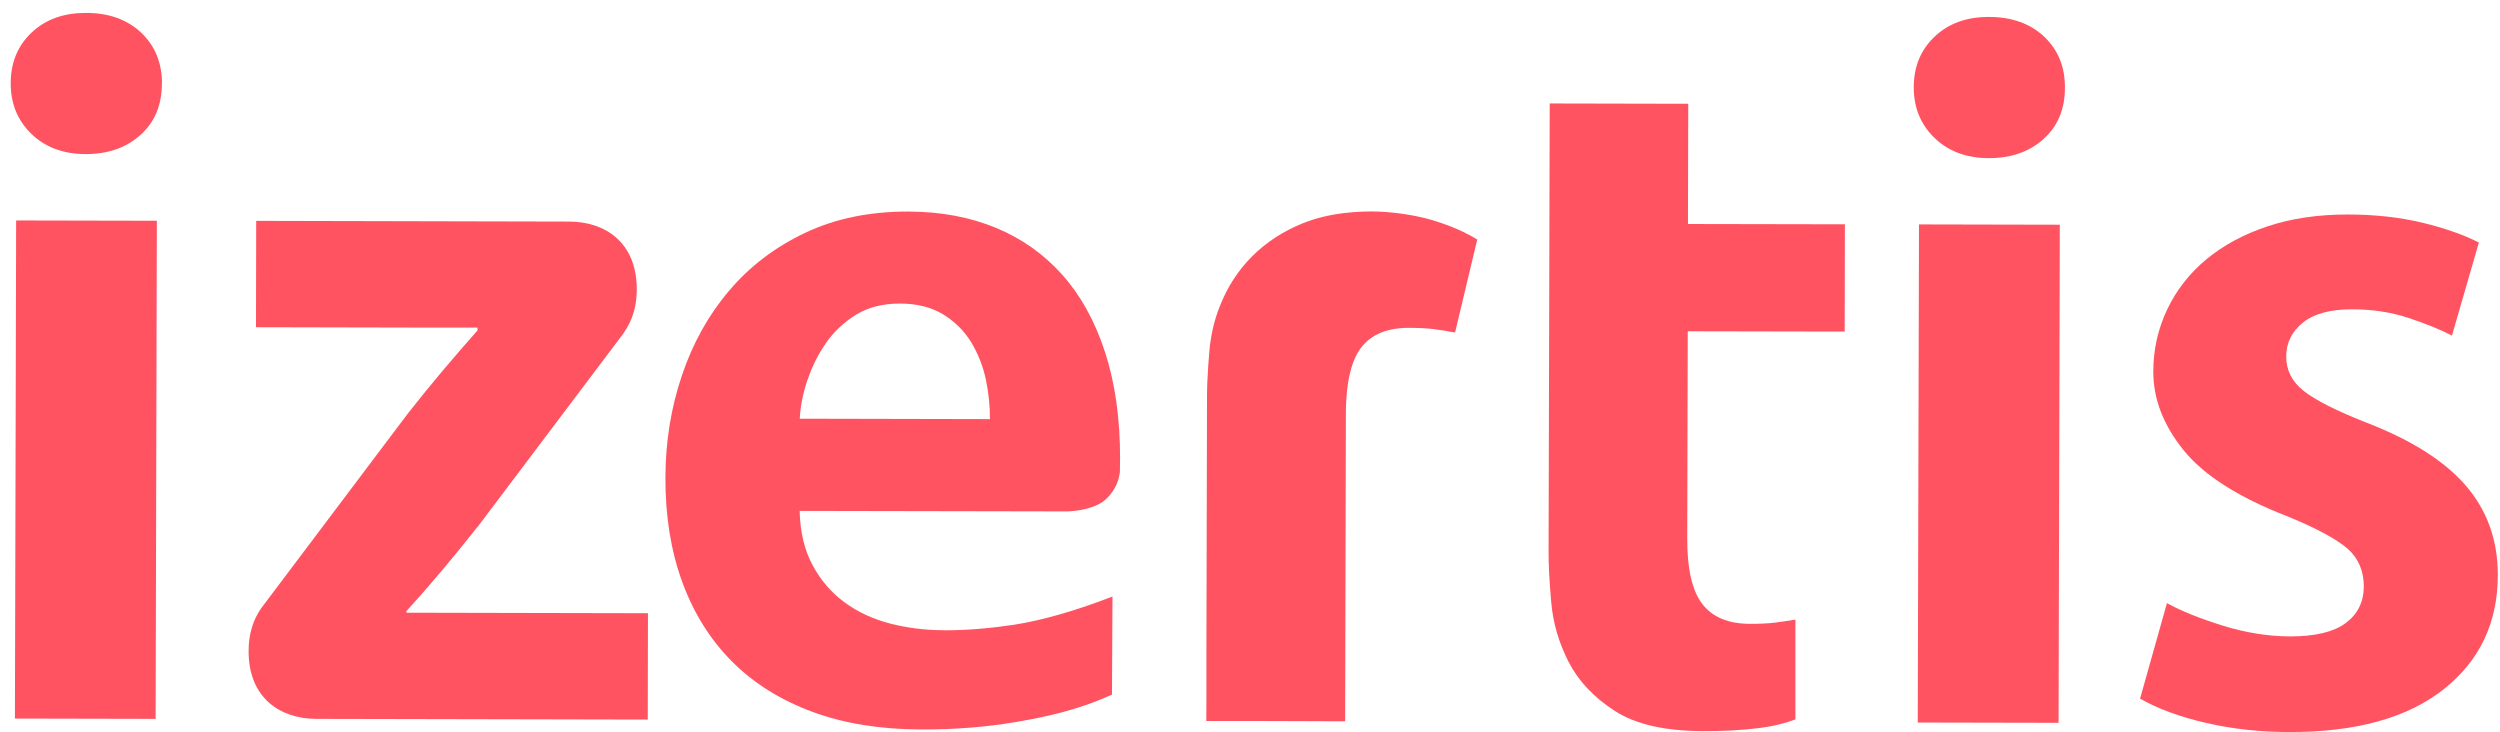 <svg width="181" height="53" viewBox="0 0 181 53" fill="none" xmlns="http://www.w3.org/2000/svg">
<path d="M68.335 45.628C66.961 45.628 65.653 45.459 64.412 45.137C63.171 44.807 62.079 44.302 61.142 43.605C60.199 42.917 59.433 42.03 58.846 40.946C58.252 39.861 57.932 38.55 57.895 36.989L77.289 37.026C77.847 37.004 79.288 36.872 80.083 36.132C80.834 35.421 81.027 34.63 81.079 34.183C81.086 33.868 81.094 33.546 81.094 33.209C81.101 30.322 80.737 27.75 80.009 25.508C79.281 23.266 78.248 21.398 76.918 19.903C75.595 18.416 73.983 17.273 72.11 16.496C70.23 15.719 68.12 15.324 65.772 15.316C62.97 15.309 60.481 15.822 58.296 16.855C56.112 17.888 54.276 19.288 52.783 21.053C51.282 22.819 50.145 24.871 49.365 27.201C48.577 29.53 48.183 31.992 48.176 34.571C48.168 37.385 48.577 39.905 49.402 42.155C50.227 44.397 51.423 46.316 52.998 47.892C54.574 49.474 56.513 50.683 58.809 51.533C61.098 52.383 63.736 52.808 66.723 52.815C69.108 52.823 71.374 52.64 73.507 52.281C75.64 51.922 78.025 51.423 80.507 50.288L80.544 43.188C78.04 44.162 75.469 44.917 73.455 45.225C71.954 45.452 70.252 45.635 68.328 45.635L68.335 45.628ZM58.467 27.508C58.787 26.541 59.24 25.64 59.812 24.819C60.384 23.999 61.113 23.325 61.982 22.782C62.859 22.248 63.914 21.977 65.147 21.977C66.381 21.977 67.429 22.24 68.283 22.761C69.13 23.281 69.806 23.955 70.312 24.775C70.81 25.603 71.166 26.497 71.374 27.464C71.575 28.439 71.679 29.399 71.672 30.344L57.903 30.314C57.947 29.406 58.14 28.468 58.46 27.501L58.467 27.508Z" fill="#FF5361"/>
<path d="M177.508 24.292C176.683 23.86 175.635 23.434 174.372 23.017C173.109 22.599 171.749 22.394 170.278 22.394C168.725 22.394 167.536 22.709 166.733 23.354C165.931 23.999 165.522 24.819 165.522 25.816C165.522 26.812 165.946 27.64 166.793 28.307C167.64 28.974 169.163 29.75 171.37 30.615C174.625 31.875 177.017 33.399 178.556 35.194C180.086 36.989 180.844 39.136 180.844 41.642C180.837 45.093 179.522 47.855 176.899 49.921C174.283 51.98 170.553 53.013 165.738 52.999C163.627 52.999 161.613 52.779 159.719 52.339C157.816 51.9 156.219 51.313 154.941 50.581L156.887 43.664C157.898 44.228 159.243 44.77 160.915 45.291C162.587 45.811 164.222 46.075 165.827 46.075C167.617 46.075 168.948 45.76 169.824 45.115C170.694 44.47 171.132 43.584 171.14 42.462C171.14 41.349 170.753 40.433 169.98 39.737C169.193 39.048 167.759 38.264 165.648 37.4C162.074 36.015 159.555 34.41 158.091 32.593C156.627 30.776 155.892 28.878 155.899 26.893C155.899 25.296 156.241 23.801 156.91 22.394C157.579 20.995 158.522 19.786 159.741 18.775C160.96 17.764 162.431 16.965 164.155 16.393C165.879 15.815 167.818 15.529 169.973 15.529C171.942 15.529 173.748 15.734 175.375 16.122C177.003 16.518 178.37 16.994 179.47 17.558L177.523 24.292H177.508Z" fill="#FF5361"/>
<path d="M149.041 52.332L138.846 52.31L138.935 16.247L149.13 16.269L149.041 52.332Z" fill="#FF5361"/>
<path d="M11.267 52.046L1.08 52.024L1.169 15.961L11.356 15.983L11.267 52.046Z" fill="#FF5361"/>
<path d="M149.501 6.348C149.501 7.901 148.981 9.147 147.948 10.07C146.915 10.993 145.593 11.455 143.988 11.448C142.383 11.448 141.067 10.957 140.064 9.99C139.054 9.015 138.556 7.792 138.556 6.326C138.556 4.817 139.069 3.586 140.079 2.641C141.09 1.688 142.405 1.219 144.01 1.227C145.66 1.227 146.99 1.71 148 2.655C149.003 3.608 149.509 4.839 149.501 6.348Z" fill="#FF5361"/>
<path d="M112.177 7.491L122.23 7.513L122.208 16.218L133.57 16.239L133.555 24.006L122.193 23.984L122.156 38.99C122.149 41.195 122.513 42.778 123.248 43.73C123.984 44.683 125.121 45.159 126.689 45.166C127.425 45.166 128.034 45.137 128.509 45.078C128.992 45.02 129.483 44.939 129.988 44.858V52.083C129.305 52.339 128.48 52.574 127.283 52.72C126.087 52.867 124.757 52.94 123.293 52.933C120.536 52.925 118.404 52.442 116.895 51.46C115.387 50.486 114.28 49.306 113.566 47.921C112.86 46.536 112.437 45.1 112.31 43.605C112.177 42.118 112.11 40.88 112.117 39.883L112.199 7.484L112.177 7.491Z" fill="#FF5361"/>
<path d="M11.72 6.055C11.72 7.608 11.2 8.854 10.16 9.777C9.127 10.7 7.804 11.162 6.199 11.155C4.594 11.155 3.279 10.664 2.276 9.697C1.273 8.722 0.775 7.506 0.775 6.033C0.775 4.524 1.288 3.3 2.298 2.348C3.309 1.395 4.617 0.934 6.229 0.934C7.879 0.934 9.209 1.417 10.219 2.362C11.223 3.315 11.728 4.546 11.728 6.055H11.72Z" fill="#FF5361"/>
<path d="M106.15 16.892C105.407 16.518 104.553 16.188 103.579 15.902C103.007 15.734 102.227 15.587 101.766 15.514C100.666 15.346 99.255 15.199 97.308 15.426C96.23 15.558 95.22 15.8 94.298 16.174C92.879 16.752 91.66 17.551 90.65 18.562C89.639 19.573 88.859 20.782 88.309 22.182C87.952 23.083 87.722 24.028 87.596 25.003C87.551 25.486 87.514 25.933 87.484 26.365C87.425 27.23 87.388 27.992 87.388 28.651L87.343 47.489V50.786L87.336 52.2H90.94L97.389 52.222L97.442 29.809C97.442 29.479 97.456 29.172 97.479 28.871C97.583 27.193 97.939 25.948 98.556 25.156C99.299 24.204 100.436 23.735 102.004 23.735C102.74 23.735 103.349 23.772 103.825 23.83C104.3 23.889 104.798 23.977 105.303 24.065V24.043C105.303 24.043 105.34 24.057 105.348 24.072L106.953 17.338C106.708 17.185 106.433 17.038 106.143 16.899L106.15 16.892Z" fill="#FF5361"/>
<path d="M29.428 44.375V44.243C31.07 42.448 32.846 40.33 34.562 38.154V38.169L45.04 24.27L45.151 24.116C45.315 23.881 45.456 23.632 45.582 23.376C45.917 22.687 46.102 21.889 46.102 20.958C46.11 17.522 43.777 16.049 41.228 16.042H41.109L18.549 15.99L18.534 23.691L31.531 23.72H34.57V23.925C32.913 25.801 31.256 27.735 29.532 29.933L19.062 43.833L18.951 43.979C18.349 44.822 17.999 45.855 17.999 47.13C17.992 50.566 20.325 52.039 22.874 52.046L46.898 52.097L46.912 44.397L29.428 44.36H29.435V44.375H29.428Z" fill="#FF5361"/>
</svg>